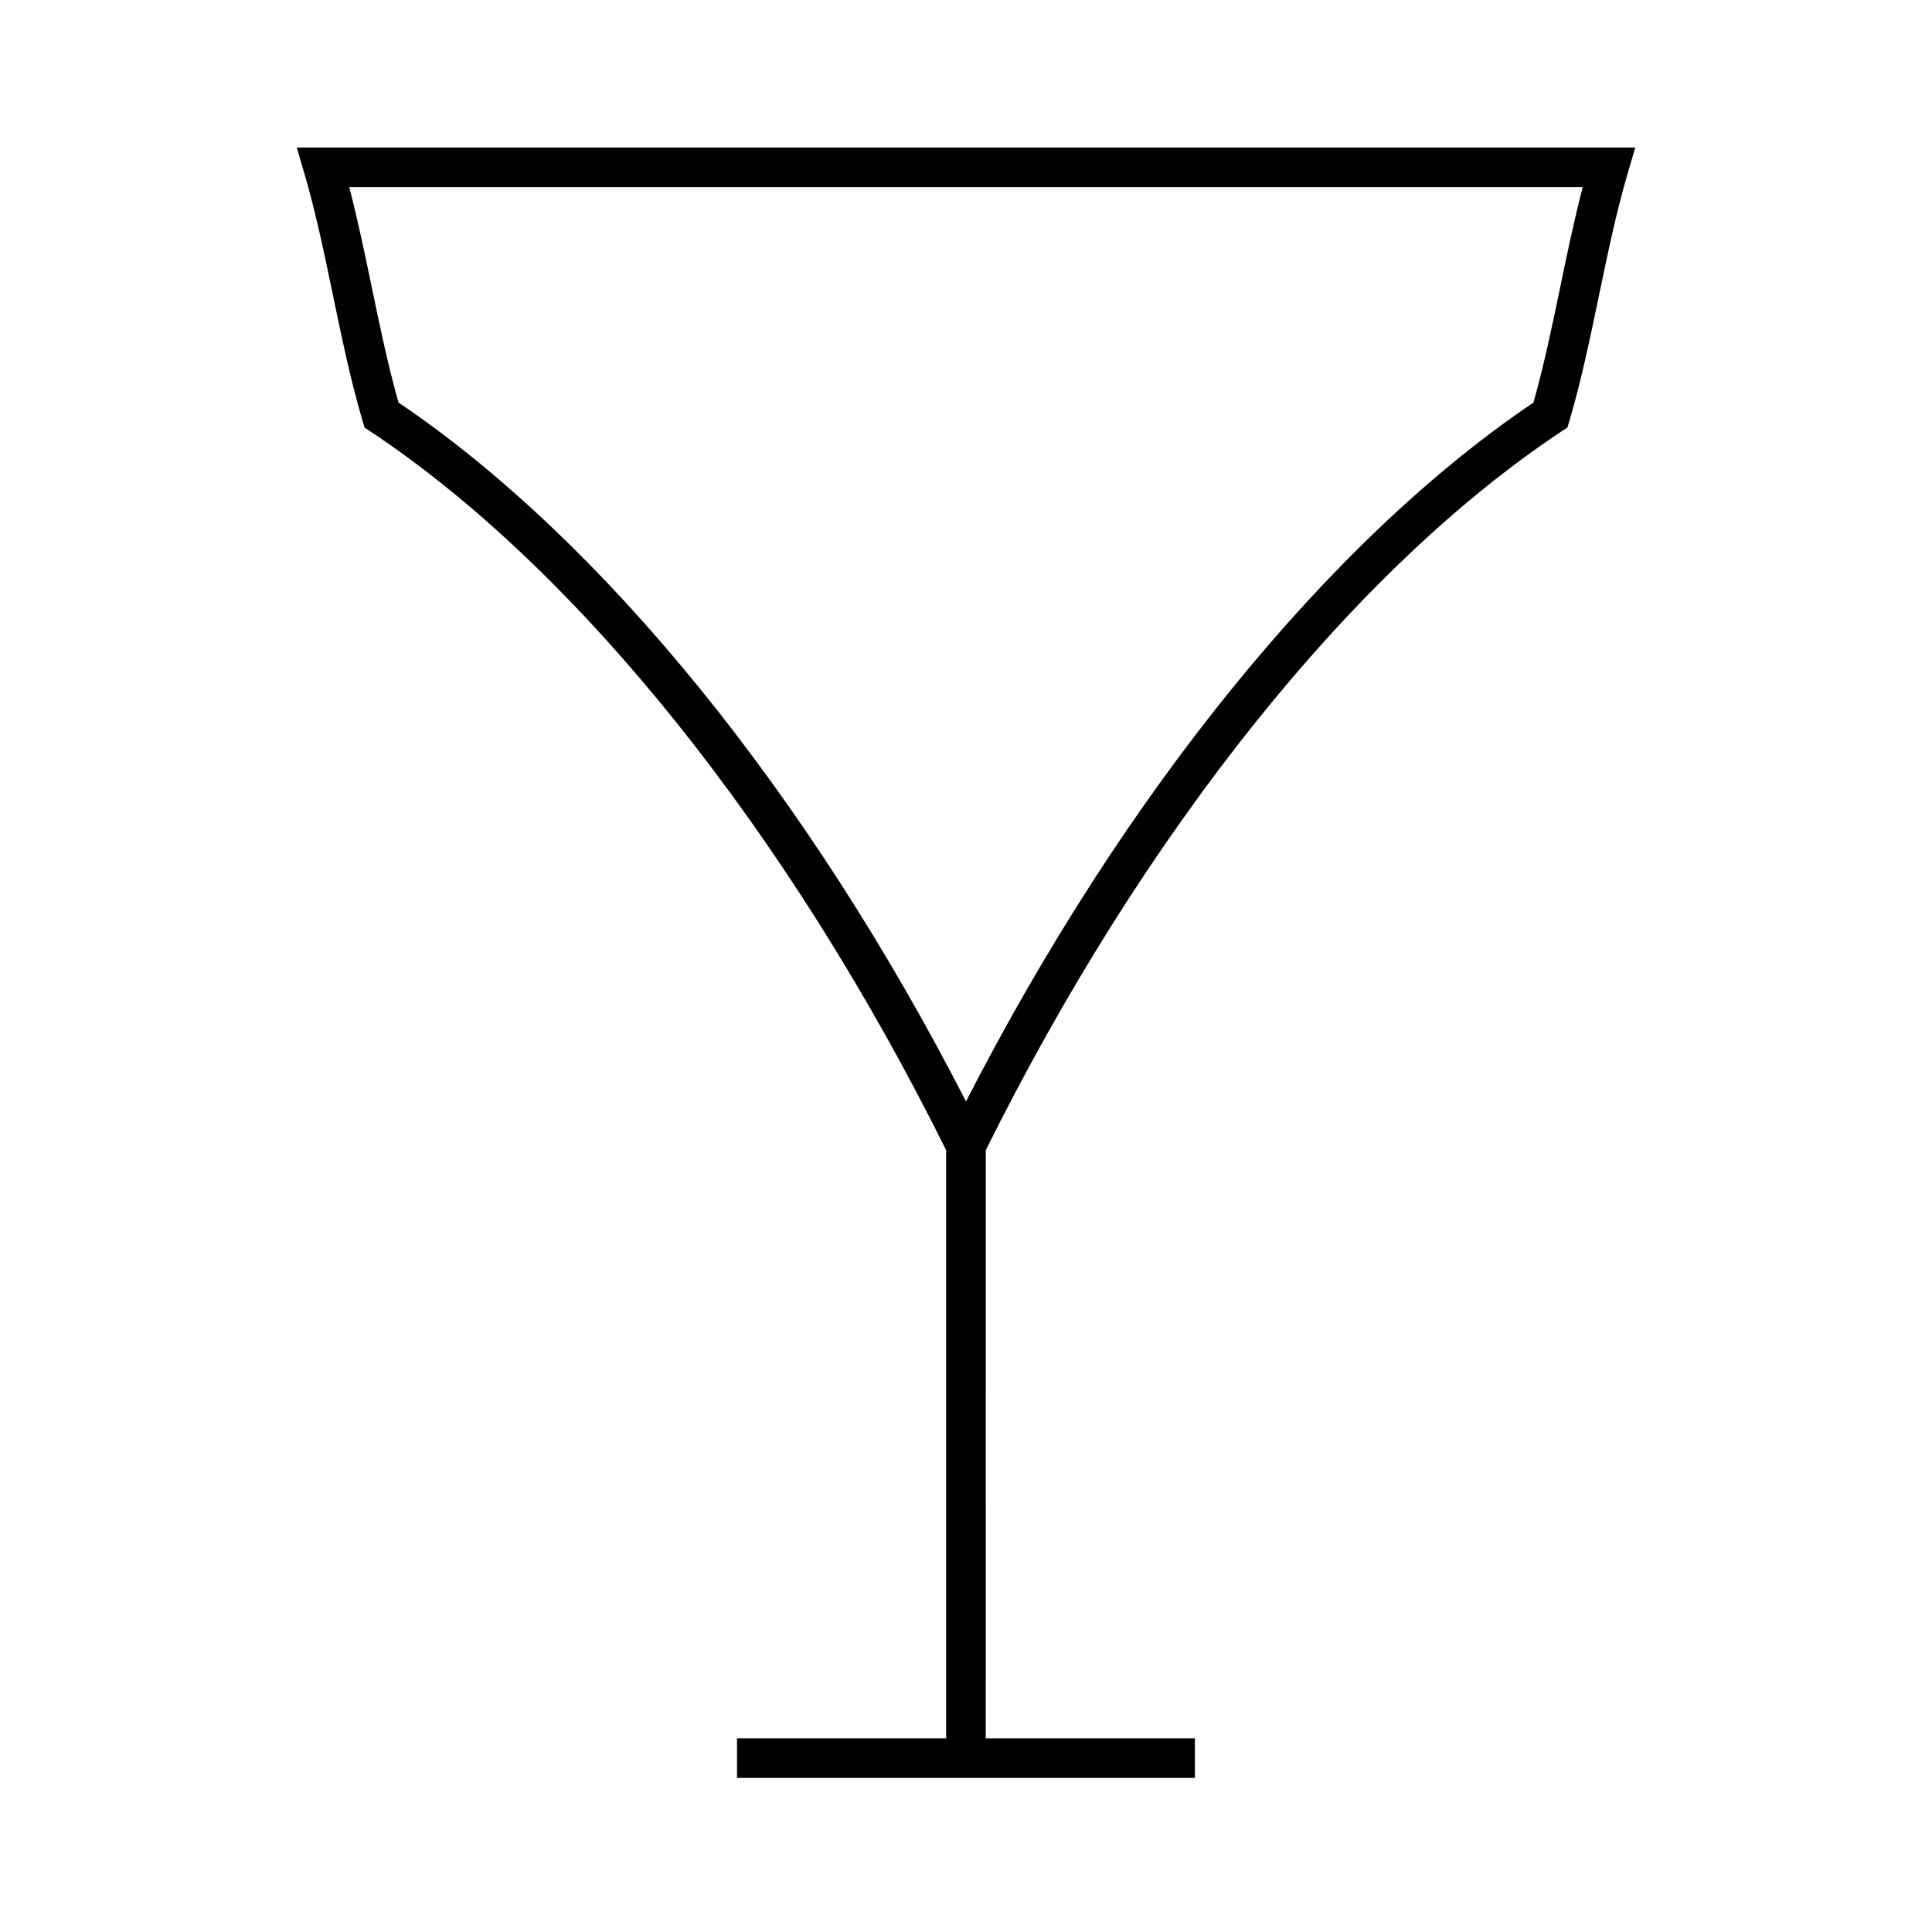<?xml version="1.0" encoding="UTF-8"?>
<!-- Uploaded to: SVG Repo, www.svgrepo.com, Generator: SVG Repo Mixer Tools -->
<svg fill="#000000" width="800px" height="800px" version="1.1" viewBox="144 144 512 512" xmlns="http://www.w3.org/2000/svg">
 <path d="m559.39 257.3 0.539-1.836c3.152-10.695 5.531-22.164 7.836-33.246 2.258-10.863 4.594-22.109 7.621-32.391l1.977-6.727h-354.72l1.977 6.727c3.027 10.281 5.359 21.523 7.613 32.391 2.297 11.078 4.68 22.539 7.828 33.242l0.539 1.836 1.59 1.055c55.016 36.547 110.57 105.93 152.55 190.46v155.86h-55.426v10.496h121.34v-10.496h-55.426l0.008-155.85c41.973-84.566 97.523-153.96 152.54-190.47zm-9.008-6.613c-54.164 36.547-108.54 103.58-150.38 185.2-41.852-81.598-96.227-148.63-150.39-185.21-2.781-9.789-4.977-20.355-7.102-30.598-1.82-8.785-3.695-17.805-5.961-26.492h326.89c-2.266 8.684-4.141 17.707-5.961 26.492-2.125 10.238-4.32 20.812-7.102 30.602z"/>
</svg>